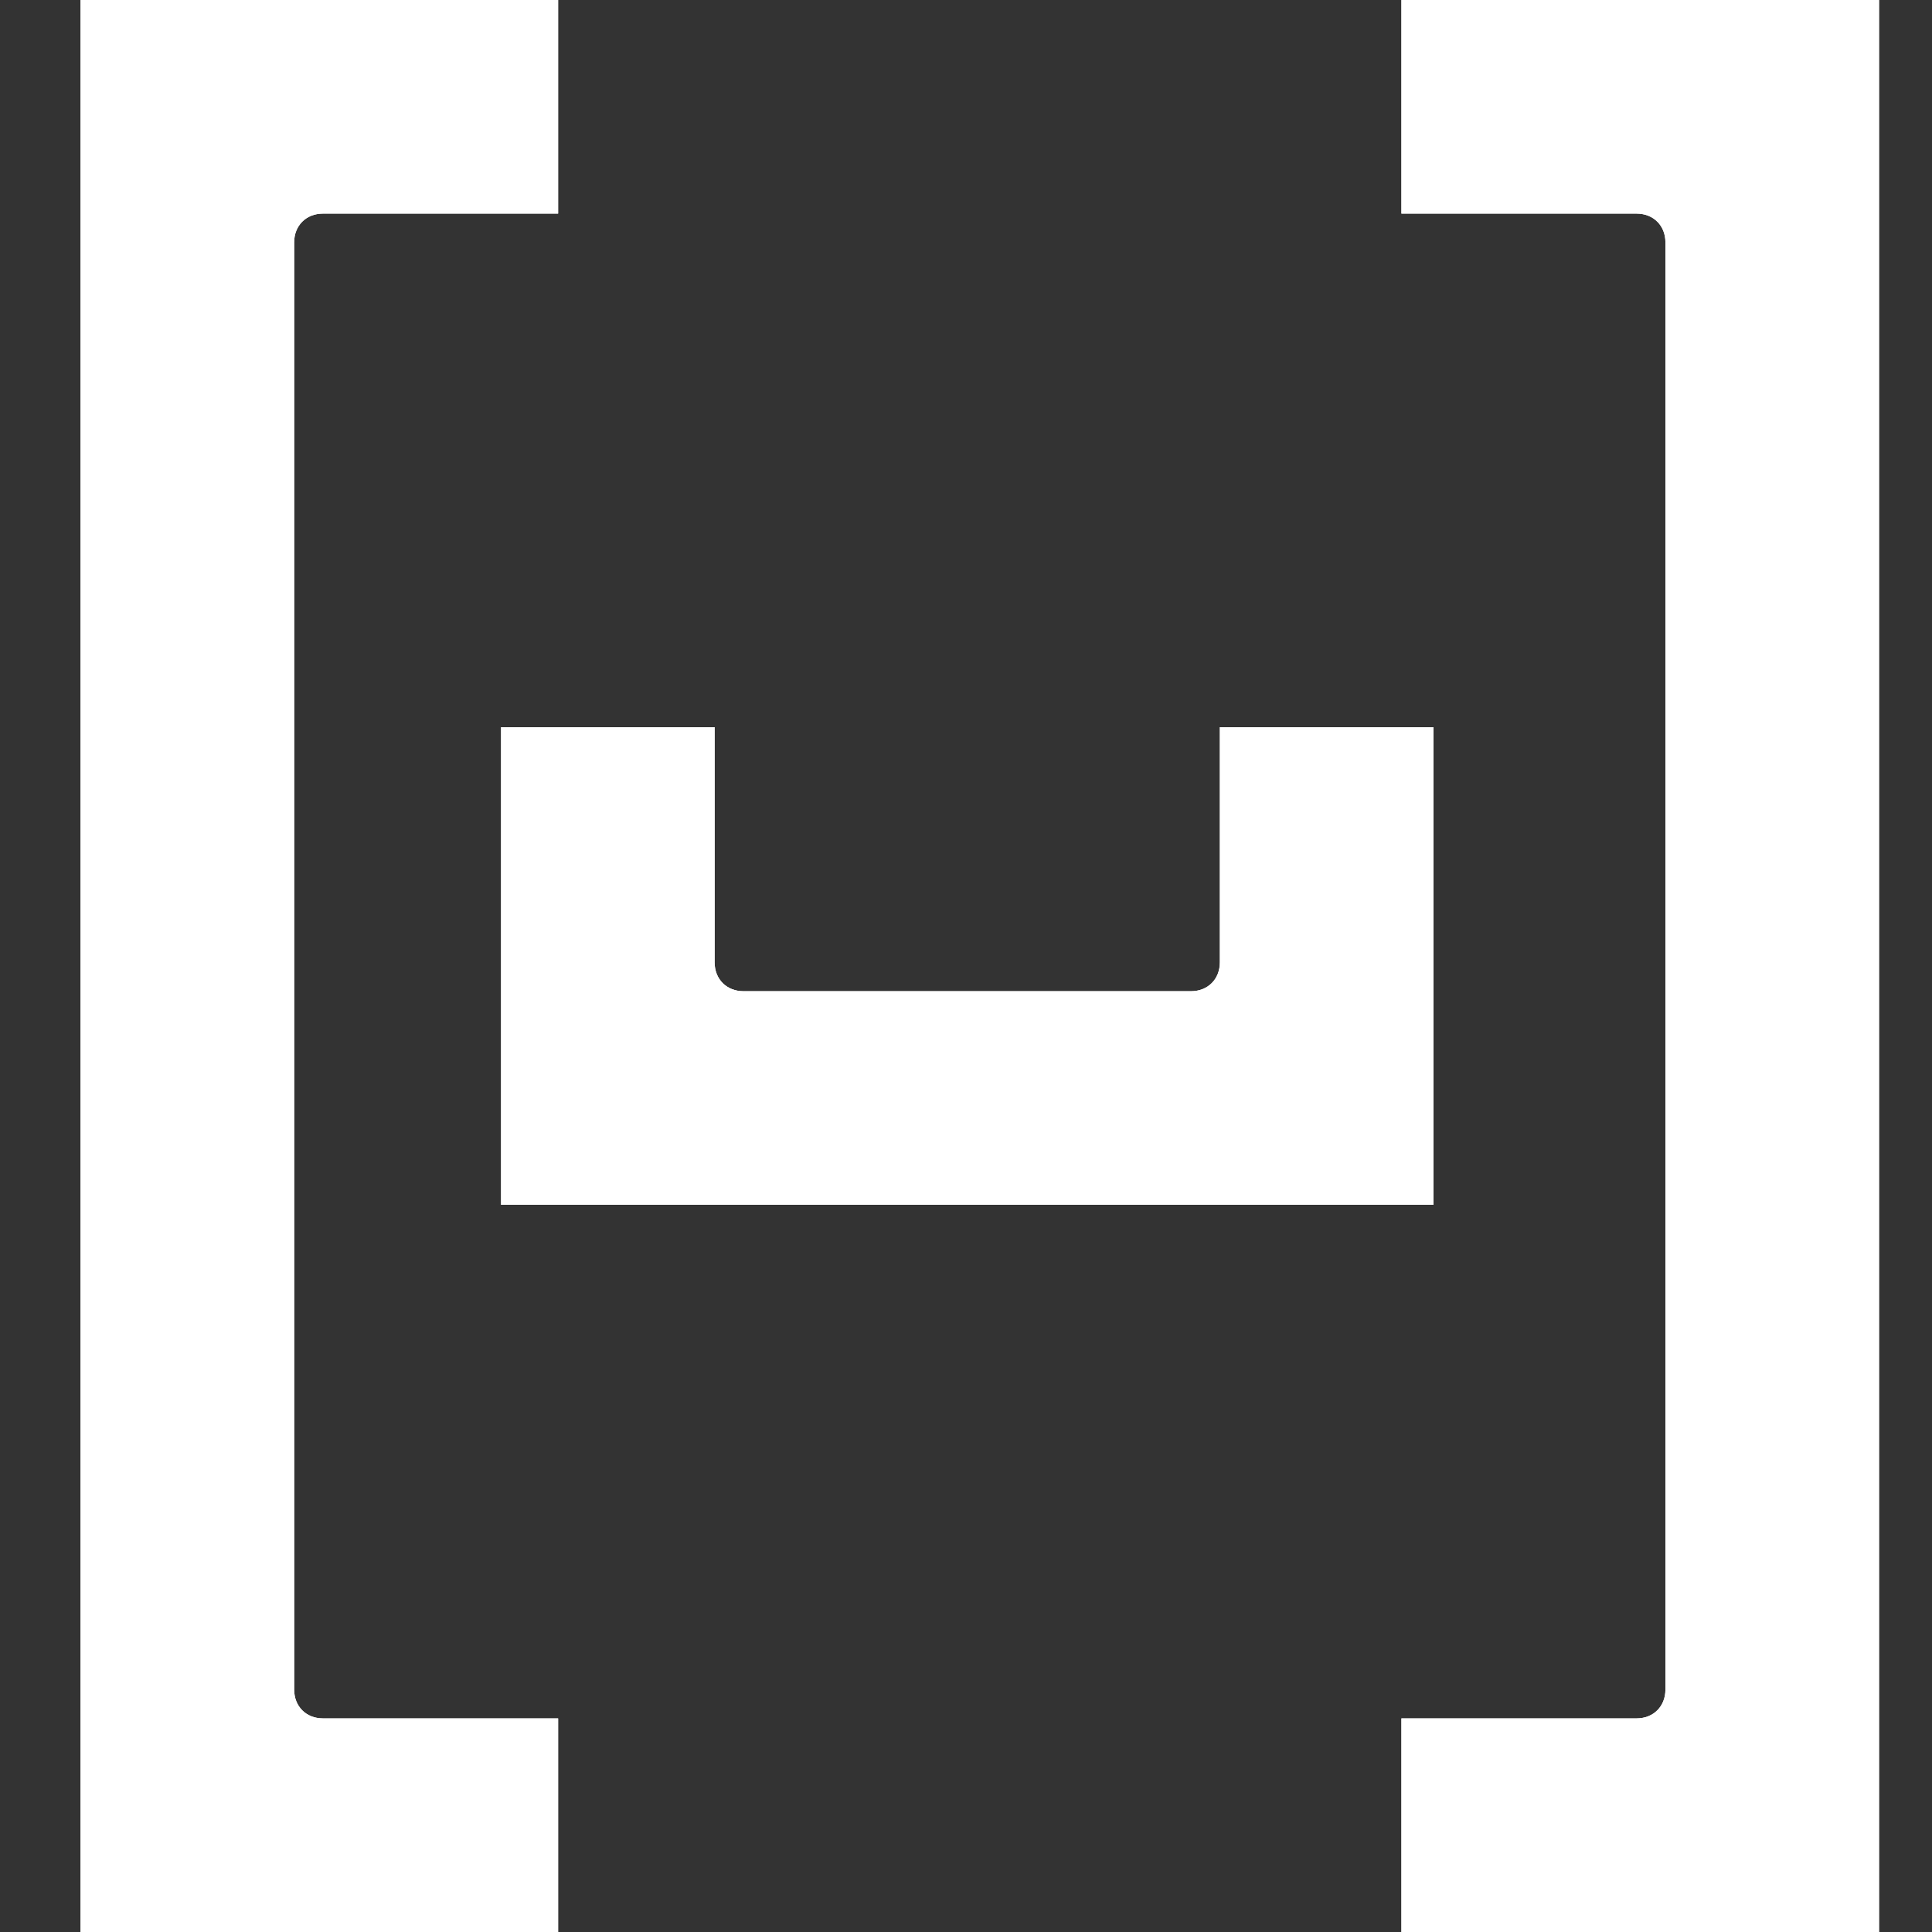 <svg width="46" height="46" viewBox="0 0 46 46" fill="none" xmlns="http://www.w3.org/2000/svg">
<rect x="0" y="0" width="46" height="46" fill="#333333" stroke="none"/>
<g id="Logo">
<g id="Group 1">
<g id="Vector">
<path d="M7.689 40.914H13.289V46H1.918V0H13.289V5.086H7.689C7.289 5.086 7.004 5.371 7.004 5.771V40.228C7.004 40.629 7.289 40.914 7.689 40.914Z" fill="white"/>
<path d="M7.689 40.914H13.289V46H1.918V0H13.289V5.086H7.689C7.289 5.086 7.004 5.371 7.004 5.771V40.228C7.004 40.629 7.289 40.914 7.689 40.914Z" fill="white"/>
</g>
<g id="Vector_2">
<path d="M38.967 5.086H33.367V0H44.739V46H33.367V40.914H38.967C39.367 40.914 39.653 40.628 39.653 40.228V5.771C39.653 5.371 39.367 5.086 38.967 5.086Z" fill="white"/>
<path d="M38.967 5.086H33.367V0H44.739V46H33.367V40.914H38.967C39.367 40.914 39.653 40.628 39.653 40.228V5.771C39.653 5.371 39.367 5.086 38.967 5.086Z" fill="white"/>
</g>
<g id="Vector_3">
<path d="M29.044 22.914V17.314H34.129V28.686H11.93V17.314H17.015V22.914C17.015 23.314 17.301 23.6 17.701 23.6H28.358C28.758 23.6 29.044 23.314 29.044 22.914Z" fill="white"/>
<path d="M29.044 22.914V17.314H34.129V28.686H11.93V17.314H17.015V22.914C17.015 23.314 17.301 23.6 17.701 23.6H28.358C28.758 23.6 29.044 23.314 29.044 22.914Z" fill="white"/>
</g>
</g>
</g>
</svg>

